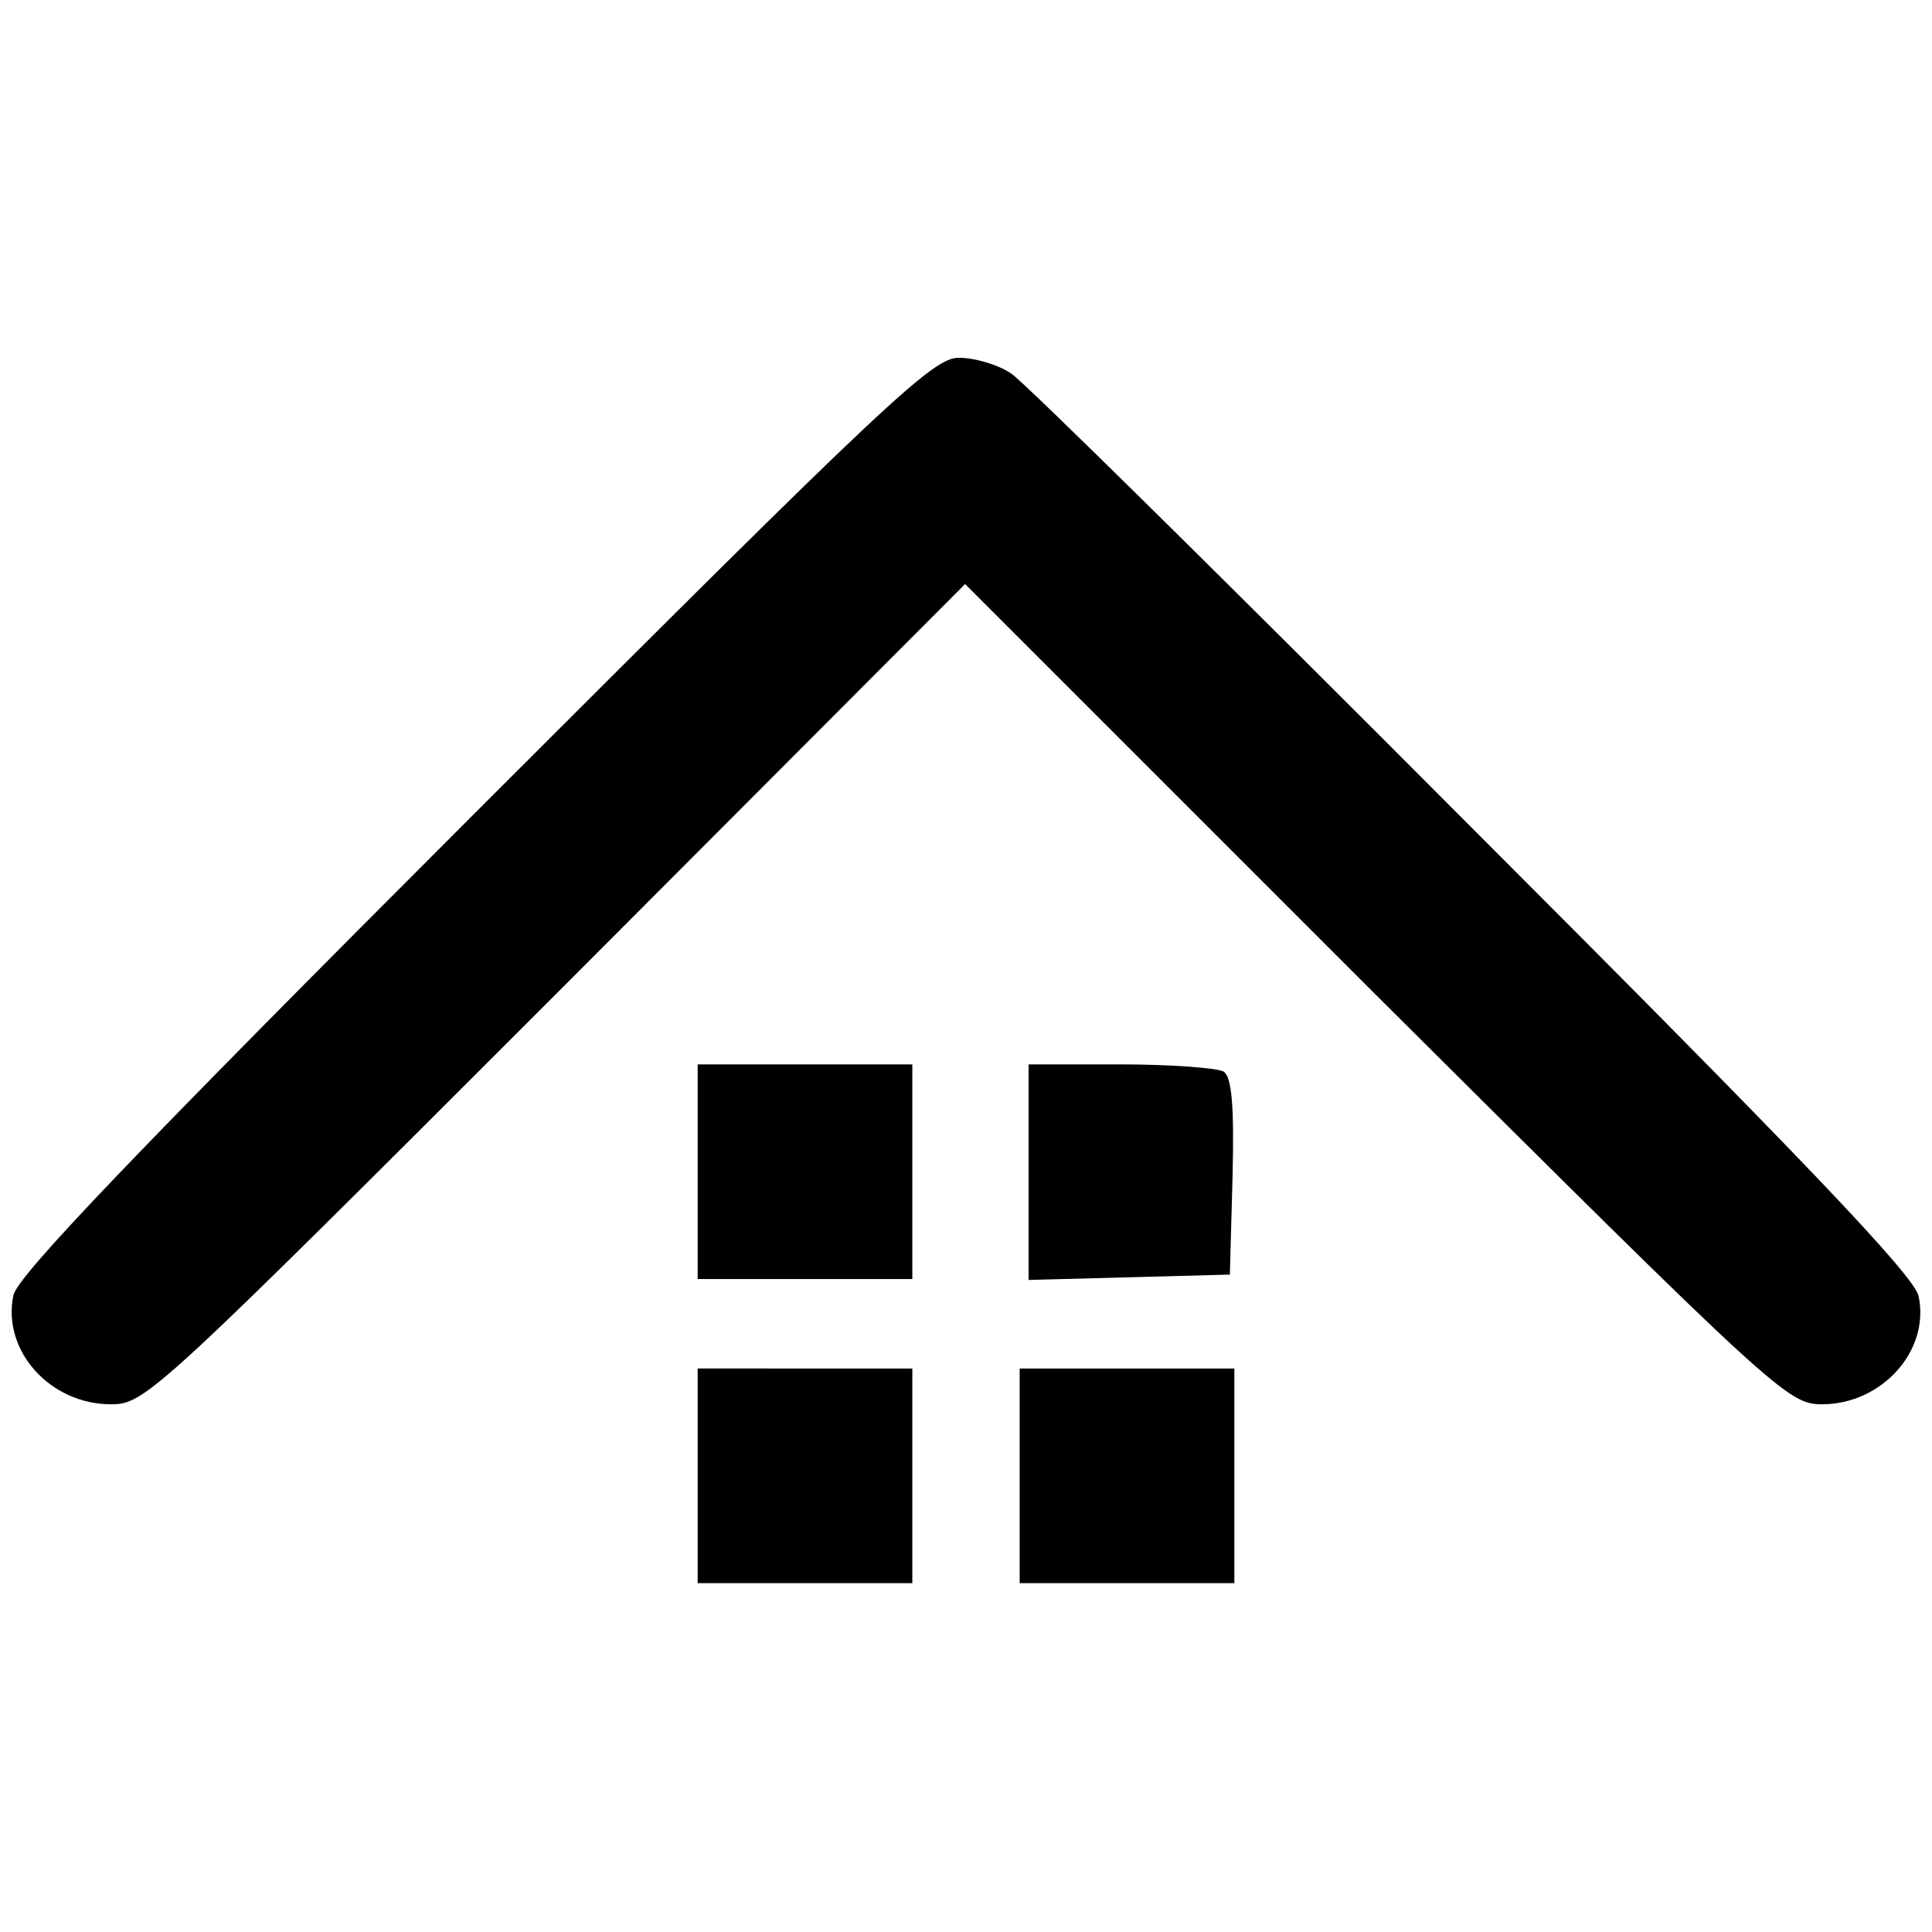 <svg version="1" xmlns="http://www.w3.org/2000/svg" width="288" height="288" viewBox="0 0 216 216"><path d="M53.1 90.9C15.2 128.8 2 142.6 1.5 144.8.2 151 5.6 157 12.4 157c3.8 0 4.8-.9 49.7-45.8l45.8-45.9 45.9 45.9c44.8 44.6 46.1 45.8 49.9 45.8 6.7 0 12.1-6 10.8-12.1-.5-2.3-13.3-15.7-49.8-52.2-27-27.1-50.2-50-51.6-50.9-1.4-1-4.1-1.8-5.9-1.8-2.9 0-7.7 4.5-54.1 50.9z"/><path d="M78 131v12h24v-24H78v12zM115 131v12.1l11.3-.3 11.2-.3.3-10.9c.2-8.1-.1-11.2-1-11.8-.7-.4-5.9-.8-11.5-.8H115v12zM78 165v12h24v-24H78v12zM114 165v12h24v-24h-24v12z"/></svg>